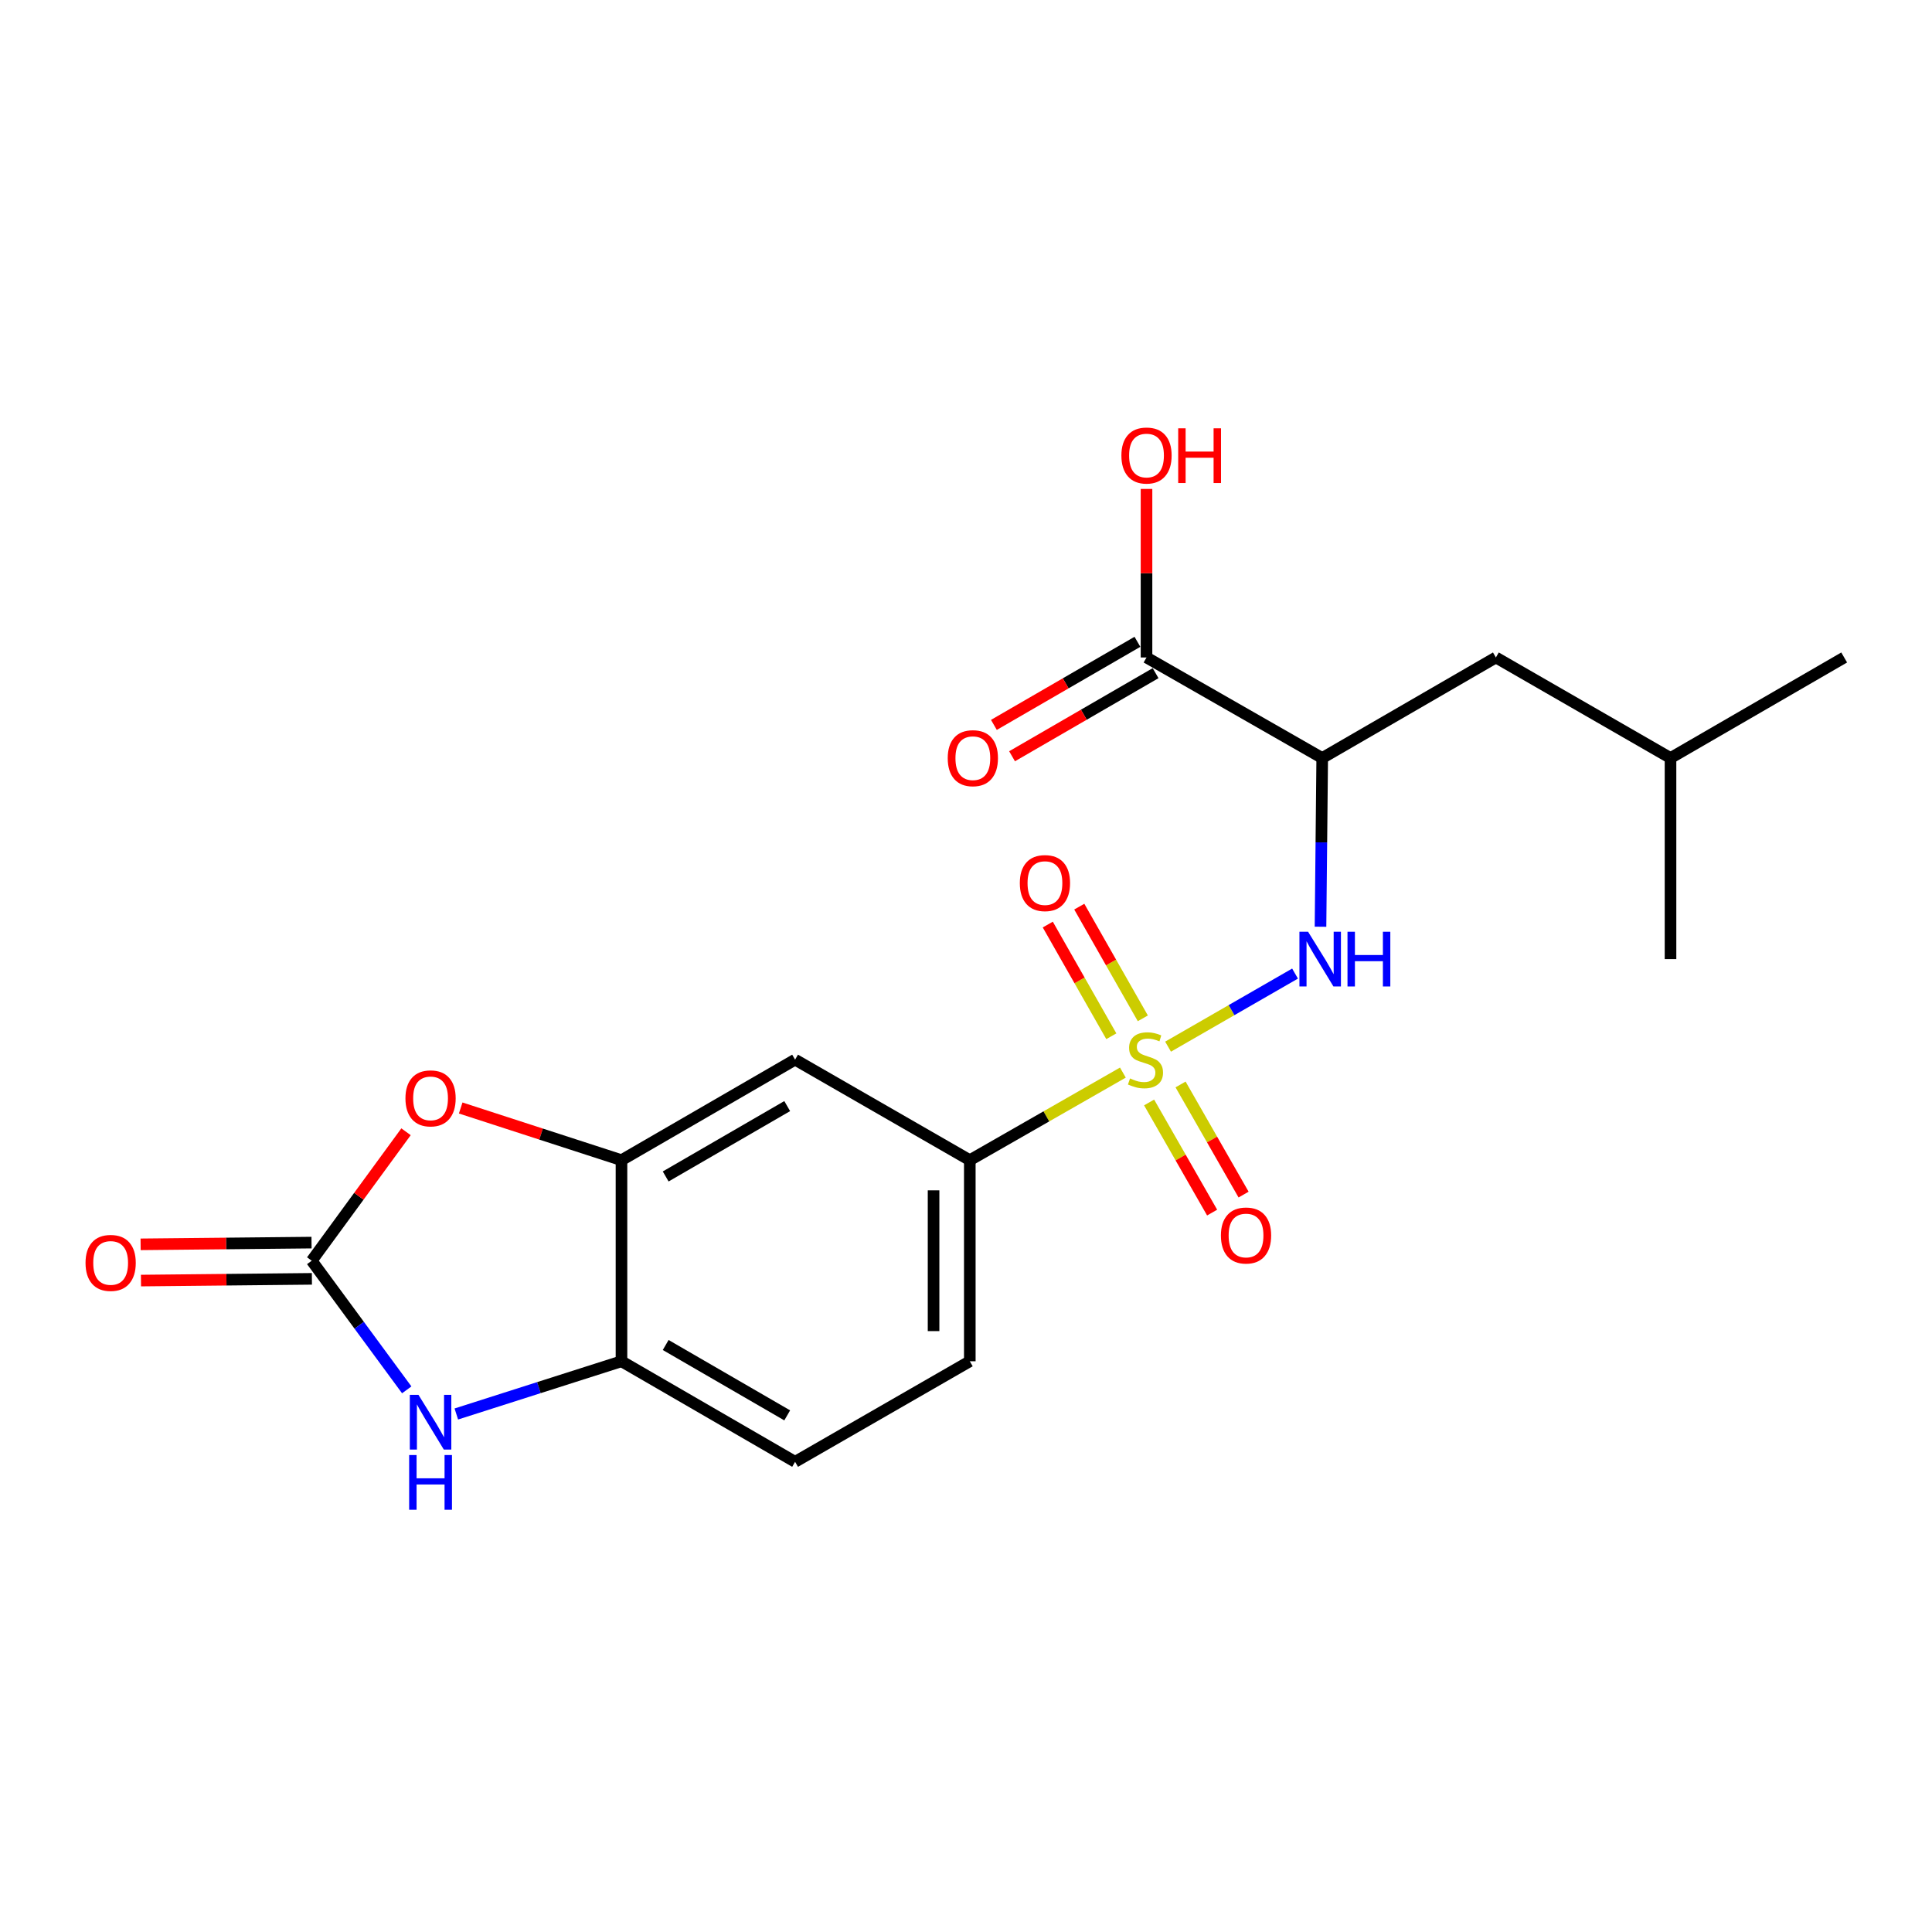 <?xml version='1.0' encoding='iso-8859-1'?>
<svg version='1.1' baseProfile='full'
              xmlns='http://www.w3.org/2000/svg'
                      xmlns:rdkit='http://www.rdkit.org/xml'
                      xmlns:xlink='http://www.w3.org/1999/xlink'
                  xml:space='preserve'
width='1000px' height='1000px' viewBox='0 0 1000 1000'>
<!-- END OF HEADER -->
<rect style='opacity:1.0;fill:#FFFFFF;stroke:none' width='1000' height='1000' x='0' y='0'> </rect>
<path class='bond-1' d='M 604.589,541.749 L 637.45,522.836' style='fill:none;fill-rule:evenodd;stroke:#CCCC00;stroke-width:6px;stroke-linecap:butt;stroke-linejoin:miter;stroke-opacity:1' />
<path class='bond-1' d='M 637.45,522.836 L 670.312,503.923' style='fill:none;fill-rule:evenodd;stroke:#0000FF;stroke-width:6px;stroke-linecap:butt;stroke-linejoin:miter;stroke-opacity:1' />
<path class='bond-6' d='M 581.202,555.171 L 541.586,577.839' style='fill:none;fill-rule:evenodd;stroke:#CCCC00;stroke-width:6px;stroke-linecap:butt;stroke-linejoin:miter;stroke-opacity:1' />
<path class='bond-6' d='M 541.586,577.839 L 501.969,600.508' style='fill:none;fill-rule:evenodd;stroke:#000000;stroke-width:6px;stroke-linecap:butt;stroke-linejoin:miter;stroke-opacity:1' />
<path class='bond-10' d='M 594.776,570.634 L 611.087,599.133' style='fill:none;fill-rule:evenodd;stroke:#CCCC00;stroke-width:6px;stroke-linecap:butt;stroke-linejoin:miter;stroke-opacity:1' />
<path class='bond-10' d='M 611.087,599.133 L 627.397,627.632' style='fill:none;fill-rule:evenodd;stroke:#FF0000;stroke-width:6px;stroke-linecap:butt;stroke-linejoin:miter;stroke-opacity:1' />
<path class='bond-10' d='M 611.056,561.317 L 627.366,589.816' style='fill:none;fill-rule:evenodd;stroke:#CCCC00;stroke-width:6px;stroke-linecap:butt;stroke-linejoin:miter;stroke-opacity:1' />
<path class='bond-10' d='M 627.366,589.816 L 643.677,618.315' style='fill:none;fill-rule:evenodd;stroke:#FF0000;stroke-width:6px;stroke-linecap:butt;stroke-linejoin:miter;stroke-opacity:1' />
<path class='bond-11' d='M 591.523,527.088 L 575.077,498.181' style='fill:none;fill-rule:evenodd;stroke:#CCCC00;stroke-width:6px;stroke-linecap:butt;stroke-linejoin:miter;stroke-opacity:1' />
<path class='bond-11' d='M 575.077,498.181 L 558.631,469.274' style='fill:none;fill-rule:evenodd;stroke:#FF0000;stroke-width:6px;stroke-linecap:butt;stroke-linejoin:miter;stroke-opacity:1' />
<path class='bond-11' d='M 575.219,536.363 L 558.774,507.456' style='fill:none;fill-rule:evenodd;stroke:#CCCC00;stroke-width:6px;stroke-linecap:butt;stroke-linejoin:miter;stroke-opacity:1' />
<path class='bond-11' d='M 558.774,507.456 L 542.328,478.549' style='fill:none;fill-rule:evenodd;stroke:#FF0000;stroke-width:6px;stroke-linecap:butt;stroke-linejoin:miter;stroke-opacity:1' />
<path class='bond-0' d='M 161.344,652.549 L 185.751,619.173' style='fill:none;fill-rule:evenodd;stroke:#000000;stroke-width:6px;stroke-linecap:butt;stroke-linejoin:miter;stroke-opacity:1' />
<path class='bond-0' d='M 185.751,619.173 L 210.159,585.798' style='fill:none;fill-rule:evenodd;stroke:#FF0000;stroke-width:6px;stroke-linecap:butt;stroke-linejoin:miter;stroke-opacity:1' />
<path class='bond-12' d='M 161.249,643.171 L 117.013,643.618' style='fill:none;fill-rule:evenodd;stroke:#000000;stroke-width:6px;stroke-linecap:butt;stroke-linejoin:miter;stroke-opacity:1' />
<path class='bond-12' d='M 117.013,643.618 L 72.778,644.066' style='fill:none;fill-rule:evenodd;stroke:#FF0000;stroke-width:6px;stroke-linecap:butt;stroke-linejoin:miter;stroke-opacity:1' />
<path class='bond-12' d='M 161.438,661.928 L 117.203,662.375' style='fill:none;fill-rule:evenodd;stroke:#000000;stroke-width:6px;stroke-linecap:butt;stroke-linejoin:miter;stroke-opacity:1' />
<path class='bond-12' d='M 117.203,662.375 L 72.968,662.822' style='fill:none;fill-rule:evenodd;stroke:#FF0000;stroke-width:6px;stroke-linecap:butt;stroke-linejoin:miter;stroke-opacity:1' />
<path class='bond-22' d='M 161.344,652.549 L 185.935,685.965' style='fill:none;fill-rule:evenodd;stroke:#000000;stroke-width:6px;stroke-linecap:butt;stroke-linejoin:miter;stroke-opacity:1' />
<path class='bond-22' d='M 185.935,685.965 L 210.527,719.38' style='fill:none;fill-rule:evenodd;stroke:#0000FF;stroke-width:6px;stroke-linecap:butt;stroke-linejoin:miter;stroke-opacity:1' />
<path class='bond-2' d='M 683.492,479.673 L 683.934,436.012' style='fill:none;fill-rule:evenodd;stroke:#0000FF;stroke-width:6px;stroke-linecap:butt;stroke-linejoin:miter;stroke-opacity:1' />
<path class='bond-2' d='M 683.934,436.012 L 684.375,392.352' style='fill:none;fill-rule:evenodd;stroke:#000000;stroke-width:6px;stroke-linecap:butt;stroke-linejoin:miter;stroke-opacity:1' />
<path class='bond-9' d='M 684.375,392.352 L 593.433,340.31' style='fill:none;fill-rule:evenodd;stroke:#000000;stroke-width:6px;stroke-linecap:butt;stroke-linejoin:miter;stroke-opacity:1' />
<path class='bond-13' d='M 684.375,392.352 L 774.265,340.31' style='fill:none;fill-rule:evenodd;stroke:#000000;stroke-width:6px;stroke-linecap:butt;stroke-linejoin:miter;stroke-opacity:1' />
<path class='bond-3' d='M 236.191,731.879 L 278.935,718.235' style='fill:none;fill-rule:evenodd;stroke:#0000FF;stroke-width:6px;stroke-linecap:butt;stroke-linejoin:miter;stroke-opacity:1' />
<path class='bond-3' d='M 278.935,718.235 L 321.678,704.591' style='fill:none;fill-rule:evenodd;stroke:#000000;stroke-width:6px;stroke-linecap:butt;stroke-linejoin:miter;stroke-opacity:1' />
<path class='bond-4' d='M 238.455,573.495 L 280.067,587.001' style='fill:none;fill-rule:evenodd;stroke:#FF0000;stroke-width:6px;stroke-linecap:butt;stroke-linejoin:miter;stroke-opacity:1' />
<path class='bond-4' d='M 280.067,587.001 L 321.678,600.508' style='fill:none;fill-rule:evenodd;stroke:#000000;stroke-width:6px;stroke-linecap:butt;stroke-linejoin:miter;stroke-opacity:1' />
<path class='bond-5' d='M 321.678,600.508 L 411.537,548.476' style='fill:none;fill-rule:evenodd;stroke:#000000;stroke-width:6px;stroke-linecap:butt;stroke-linejoin:miter;stroke-opacity:1' />
<path class='bond-5' d='M 344.556,608.936 L 407.458,572.514' style='fill:none;fill-rule:evenodd;stroke:#000000;stroke-width:6px;stroke-linecap:butt;stroke-linejoin:miter;stroke-opacity:1' />
<path class='bond-21' d='M 321.678,600.508 L 321.678,704.591' style='fill:none;fill-rule:evenodd;stroke:#000000;stroke-width:6px;stroke-linecap:butt;stroke-linejoin:miter;stroke-opacity:1' />
<path class='bond-8' d='M 501.969,600.508 L 411.537,548.476' style='fill:none;fill-rule:evenodd;stroke:#000000;stroke-width:6px;stroke-linecap:butt;stroke-linejoin:miter;stroke-opacity:1' />
<path class='bond-15' d='M 501.969,600.508 L 501.969,704.591' style='fill:none;fill-rule:evenodd;stroke:#000000;stroke-width:6px;stroke-linecap:butt;stroke-linejoin:miter;stroke-opacity:1' />
<path class='bond-15' d='M 483.212,616.12 L 483.212,688.978' style='fill:none;fill-rule:evenodd;stroke:#000000;stroke-width:6px;stroke-linecap:butt;stroke-linejoin:miter;stroke-opacity:1' />
<path class='bond-7' d='M 321.678,704.591 L 411.537,756.632' style='fill:none;fill-rule:evenodd;stroke:#000000;stroke-width:6px;stroke-linecap:butt;stroke-linejoin:miter;stroke-opacity:1' />
<path class='bond-7' d='M 344.558,696.165 L 407.459,732.594' style='fill:none;fill-rule:evenodd;stroke:#000000;stroke-width:6px;stroke-linecap:butt;stroke-linejoin:miter;stroke-opacity:1' />
<path class='bond-14' d='M 588.734,332.193 L 551.587,353.699' style='fill:none;fill-rule:evenodd;stroke:#000000;stroke-width:6px;stroke-linecap:butt;stroke-linejoin:miter;stroke-opacity:1' />
<path class='bond-14' d='M 551.587,353.699 L 514.44,375.205' style='fill:none;fill-rule:evenodd;stroke:#FF0000;stroke-width:6px;stroke-linecap:butt;stroke-linejoin:miter;stroke-opacity:1' />
<path class='bond-14' d='M 598.132,348.427 L 560.985,369.933' style='fill:none;fill-rule:evenodd;stroke:#000000;stroke-width:6px;stroke-linecap:butt;stroke-linejoin:miter;stroke-opacity:1' />
<path class='bond-14' d='M 560.985,369.933 L 523.838,391.439' style='fill:none;fill-rule:evenodd;stroke:#FF0000;stroke-width:6px;stroke-linecap:butt;stroke-linejoin:miter;stroke-opacity:1' />
<path class='bond-17' d='M 593.433,340.31 L 593.433,296.69' style='fill:none;fill-rule:evenodd;stroke:#000000;stroke-width:6px;stroke-linecap:butt;stroke-linejoin:miter;stroke-opacity:1' />
<path class='bond-17' d='M 593.433,296.69 L 593.433,253.071' style='fill:none;fill-rule:evenodd;stroke:#FF0000;stroke-width:6px;stroke-linecap:butt;stroke-linejoin:miter;stroke-opacity:1' />
<path class='bond-18' d='M 774.265,340.31 L 864.655,392.352' style='fill:none;fill-rule:evenodd;stroke:#000000;stroke-width:6px;stroke-linecap:butt;stroke-linejoin:miter;stroke-opacity:1' />
<path class='bond-16' d='M 501.969,704.591 L 411.537,756.632' style='fill:none;fill-rule:evenodd;stroke:#000000;stroke-width:6px;stroke-linecap:butt;stroke-linejoin:miter;stroke-opacity:1' />
<path class='bond-19' d='M 864.655,392.352 L 864.655,496.435' style='fill:none;fill-rule:evenodd;stroke:#000000;stroke-width:6px;stroke-linecap:butt;stroke-linejoin:miter;stroke-opacity:1' />
<path class='bond-20' d='M 864.655,392.352 L 954.545,340.31' style='fill:none;fill-rule:evenodd;stroke:#000000;stroke-width:6px;stroke-linecap:butt;stroke-linejoin:miter;stroke-opacity:1' />
<path  class='atom-0' d='M 584.901 558.196
Q 585.221 558.316, 586.541 558.876
Q 587.861 559.436, 589.301 559.796
Q 590.781 560.116, 592.221 560.116
Q 594.901 560.116, 596.461 558.836
Q 598.021 557.516, 598.021 555.236
Q 598.021 553.676, 597.221 552.716
Q 596.461 551.756, 595.261 551.236
Q 594.061 550.716, 592.061 550.116
Q 589.541 549.356, 588.021 548.636
Q 586.541 547.916, 585.461 546.396
Q 584.421 544.876, 584.421 542.316
Q 584.421 538.756, 586.821 536.556
Q 589.261 534.356, 594.061 534.356
Q 597.341 534.356, 601.061 535.916
L 600.141 538.996
Q 596.741 537.596, 594.181 537.596
Q 591.421 537.596, 589.901 538.756
Q 588.381 539.876, 588.421 541.836
Q 588.421 543.356, 589.181 544.276
Q 589.981 545.196, 591.101 545.716
Q 592.261 546.236, 594.181 546.836
Q 596.741 547.636, 598.261 548.436
Q 599.781 549.236, 600.861 550.876
Q 601.981 552.476, 601.981 555.236
Q 601.981 559.156, 599.341 561.276
Q 596.741 563.356, 592.381 563.356
Q 589.861 563.356, 587.941 562.796
Q 586.061 562.276, 583.821 561.356
L 584.901 558.196
' fill='#CCCC00'/>
<path  class='atom-2' d='M 677.063 482.275
L 686.343 497.275
Q 687.263 498.755, 688.743 501.435
Q 690.223 504.115, 690.303 504.275
L 690.303 482.275
L 694.063 482.275
L 694.063 510.595
L 690.183 510.595
L 680.223 494.195
Q 679.063 492.275, 677.823 490.075
Q 676.623 487.875, 676.263 487.195
L 676.263 510.595
L 672.583 510.595
L 672.583 482.275
L 677.063 482.275
' fill='#0000FF'/>
<path  class='atom-2' d='M 697.463 482.275
L 701.303 482.275
L 701.303 494.315
L 715.783 494.315
L 715.783 482.275
L 719.623 482.275
L 719.623 510.595
L 715.783 510.595
L 715.783 497.515
L 701.303 497.515
L 701.303 510.595
L 697.463 510.595
L 697.463 482.275
' fill='#0000FF'/>
<path  class='atom-4' d='M 216.598 721.975
L 225.878 736.975
Q 226.798 738.455, 228.278 741.135
Q 229.758 743.815, 229.838 743.975
L 229.838 721.975
L 233.598 721.975
L 233.598 750.295
L 229.718 750.295
L 219.758 733.895
Q 218.598 731.975, 217.358 729.775
Q 216.158 727.575, 215.798 726.895
L 215.798 750.295
L 212.118 750.295
L 212.118 721.975
L 216.598 721.975
' fill='#0000FF'/>
<path  class='atom-4' d='M 211.778 753.127
L 215.618 753.127
L 215.618 765.167
L 230.098 765.167
L 230.098 753.127
L 233.938 753.127
L 233.938 781.447
L 230.098 781.447
L 230.098 768.367
L 215.618 768.367
L 215.618 781.447
L 211.778 781.447
L 211.778 753.127
' fill='#0000FF'/>
<path  class='atom-5' d='M 209.858 568.512
Q 209.858 561.712, 213.218 557.912
Q 216.578 554.112, 222.858 554.112
Q 229.138 554.112, 232.498 557.912
Q 235.858 561.712, 235.858 568.512
Q 235.858 575.392, 232.458 579.312
Q 229.058 583.192, 222.858 583.192
Q 216.618 583.192, 213.218 579.312
Q 209.858 575.432, 209.858 568.512
M 222.858 579.992
Q 227.178 579.992, 229.498 577.112
Q 231.858 574.192, 231.858 568.512
Q 231.858 562.952, 229.498 560.152
Q 227.178 557.312, 222.858 557.312
Q 218.538 557.312, 216.178 560.112
Q 213.858 562.912, 213.858 568.512
Q 213.858 574.232, 216.178 577.112
Q 218.538 579.992, 222.858 579.992
' fill='#FF0000'/>
<path  class='atom-11' d='M 631.943 639.489
Q 631.943 632.689, 635.303 628.889
Q 638.663 625.089, 644.943 625.089
Q 651.223 625.089, 654.583 628.889
Q 657.943 632.689, 657.943 639.489
Q 657.943 646.369, 654.543 650.289
Q 651.143 654.169, 644.943 654.169
Q 638.703 654.169, 635.303 650.289
Q 631.943 646.409, 631.943 639.489
M 644.943 650.969
Q 649.263 650.969, 651.583 648.089
Q 653.943 645.169, 653.943 639.489
Q 653.943 633.929, 651.583 631.129
Q 649.263 628.289, 644.943 628.289
Q 640.623 628.289, 638.263 631.089
Q 635.943 633.889, 635.943 639.489
Q 635.943 645.209, 638.263 648.089
Q 640.623 650.969, 644.943 650.969
' fill='#FF0000'/>
<path  class='atom-12' d='M 527.86 457.082
Q 527.86 450.282, 531.22 446.482
Q 534.58 442.682, 540.86 442.682
Q 547.14 442.682, 550.5 446.482
Q 553.86 450.282, 553.86 457.082
Q 553.86 463.962, 550.46 467.882
Q 547.06 471.762, 540.86 471.762
Q 534.62 471.762, 531.22 467.882
Q 527.86 464.002, 527.86 457.082
M 540.86 468.562
Q 545.18 468.562, 547.5 465.682
Q 549.86 462.762, 549.86 457.082
Q 549.86 451.522, 547.5 448.722
Q 545.18 445.882, 540.86 445.882
Q 536.54 445.882, 534.18 448.682
Q 531.86 451.482, 531.86 457.082
Q 531.86 462.802, 534.18 465.682
Q 536.54 468.562, 540.86 468.562
' fill='#FF0000'/>
<path  class='atom-13' d='M 44.271 653.682
Q 44.271 646.882, 47.631 643.082
Q 50.991 639.282, 57.271 639.282
Q 63.551 639.282, 66.911 643.082
Q 70.271 646.882, 70.271 653.682
Q 70.271 660.562, 66.871 664.482
Q 63.471 668.362, 57.271 668.362
Q 51.031 668.362, 47.631 664.482
Q 44.271 660.602, 44.271 653.682
M 57.271 665.162
Q 61.591 665.162, 63.911 662.282
Q 66.271 659.362, 66.271 653.682
Q 66.271 648.122, 63.911 645.322
Q 61.591 642.482, 57.271 642.482
Q 52.951 642.482, 50.591 645.282
Q 48.271 648.082, 48.271 653.682
Q 48.271 659.402, 50.591 662.282
Q 52.951 665.162, 57.271 665.162
' fill='#FF0000'/>
<path  class='atom-15' d='M 490.543 392.432
Q 490.543 385.632, 493.903 381.832
Q 497.263 378.032, 503.543 378.032
Q 509.823 378.032, 513.183 381.832
Q 516.543 385.632, 516.543 392.432
Q 516.543 399.312, 513.143 403.232
Q 509.743 407.112, 503.543 407.112
Q 497.303 407.112, 493.903 403.232
Q 490.543 399.352, 490.543 392.432
M 503.543 403.912
Q 507.863 403.912, 510.183 401.032
Q 512.543 398.112, 512.543 392.432
Q 512.543 386.872, 510.183 384.072
Q 507.863 381.232, 503.543 381.232
Q 499.223 381.232, 496.863 384.032
Q 494.543 386.832, 494.543 392.432
Q 494.543 398.152, 496.863 401.032
Q 499.223 403.912, 503.543 403.912
' fill='#FF0000'/>
<path  class='atom-18' d='M 580.433 235.775
Q 580.433 228.975, 583.793 225.175
Q 587.153 221.375, 593.433 221.375
Q 599.713 221.375, 603.073 225.175
Q 606.433 228.975, 606.433 235.775
Q 606.433 242.655, 603.033 246.575
Q 599.633 250.455, 593.433 250.455
Q 587.193 250.455, 583.793 246.575
Q 580.433 242.695, 580.433 235.775
M 593.433 247.255
Q 597.753 247.255, 600.073 244.375
Q 602.433 241.455, 602.433 235.775
Q 602.433 230.215, 600.073 227.415
Q 597.753 224.575, 593.433 224.575
Q 589.113 224.575, 586.753 227.375
Q 584.433 230.175, 584.433 235.775
Q 584.433 241.495, 586.753 244.375
Q 589.113 247.255, 593.433 247.255
' fill='#FF0000'/>
<path  class='atom-18' d='M 609.833 221.695
L 613.673 221.695
L 613.673 233.735
L 628.153 233.735
L 628.153 221.695
L 631.993 221.695
L 631.993 250.015
L 628.153 250.015
L 628.153 236.935
L 613.673 236.935
L 613.673 250.015
L 609.833 250.015
L 609.833 221.695
' fill='#FF0000'/>
</svg>
